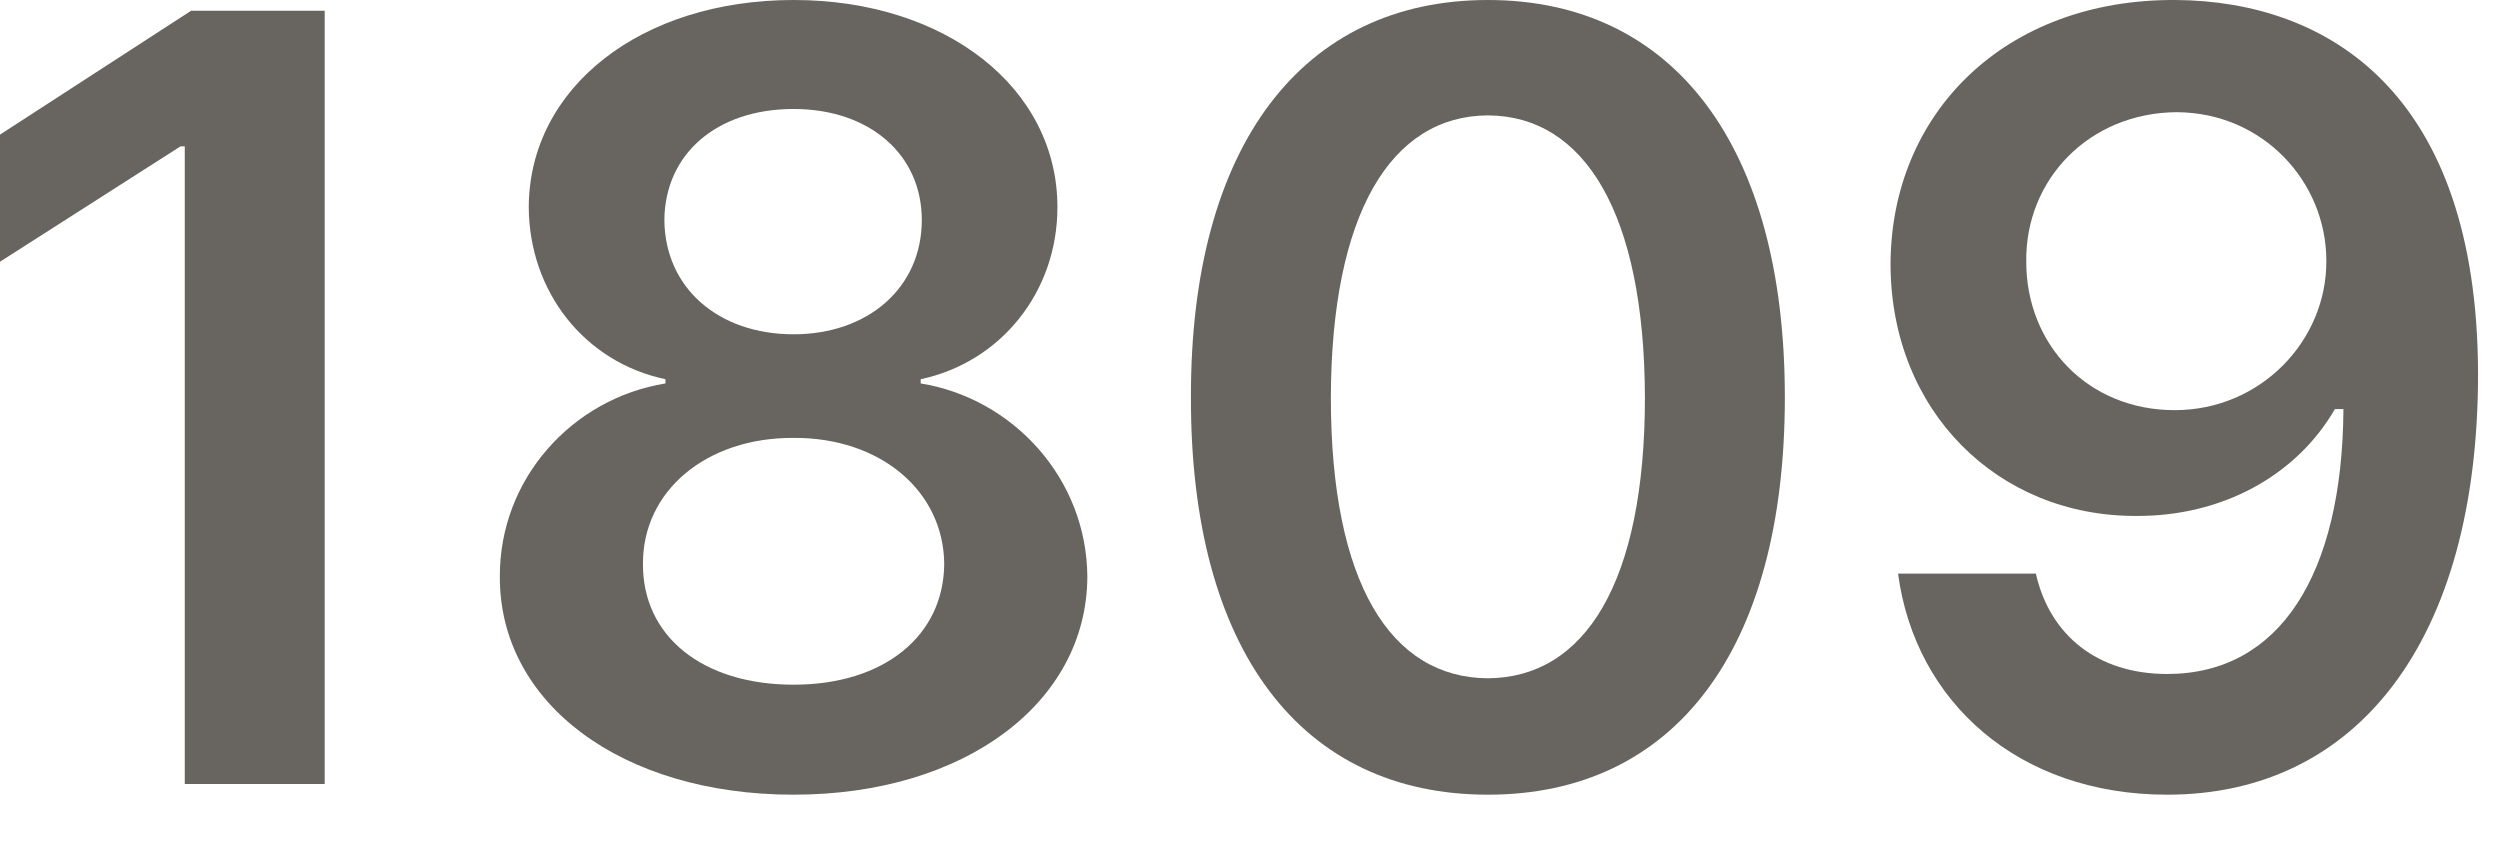 <?xml version="1.0" encoding="utf-8"?>
<svg xmlns="http://www.w3.org/2000/svg" fill="none" height="100%" overflow="visible" preserveAspectRatio="none" style="display: block;" viewBox="0 0 32 11" width="100%">
<g id="1809">
<path d="M27.85 1.92209e-07C29.784 0.014 31.712 1.169 31.719 4.785C31.719 8.196 30.174 10.172 27.74 10.172C25.833 10.172 24.514 8.982 24.295 7.342H26.059C26.236 8.128 26.845 8.627 27.74 8.627C29.176 8.627 29.982 7.362 29.996 5.236H29.887C29.388 6.098 28.431 6.61 27.344 6.604C25.573 6.61 24.206 5.264 24.199 3.391C24.199 1.456 25.655 -0.014 27.85 1.92209e-07ZM25.936 3.35C25.936 4.416 26.729 5.25 27.836 5.25C28.936 5.25 29.784 4.361 29.777 3.336C29.777 2.331 28.971 1.442 27.863 1.436C26.749 1.442 25.922 2.29 25.936 3.35Z" fill="#686460" id="Vector"/>
<path d="M19.045 10.172C16.659 10.172 15.237 8.326 15.244 5.086C15.237 1.859 16.673 0 19.045 0C21.417 0 22.846 1.859 22.846 5.086C22.846 8.333 21.424 10.172 19.045 10.172ZM17.035 5.086C17.035 7.465 17.801 8.675 19.045 8.682C20.282 8.675 21.055 7.465 21.055 5.086C21.048 2.728 20.282 1.483 19.045 1.477C17.808 1.483 17.042 2.728 17.035 5.086Z" fill="#686460" id="Vector_2"/>
<path d="M10.158 10.172C7.95 10.172 6.392 8.996 6.398 7.383C6.392 6.125 7.328 5.1 8.518 4.908V4.854C7.479 4.635 6.774 3.732 6.768 2.652C6.774 1.121 8.203 0 10.158 0C12.1 0 13.535 1.121 13.535 2.652C13.535 3.739 12.81 4.635 11.785 4.854V4.908C12.968 5.1 13.911 6.125 13.918 7.383C13.911 8.996 12.346 10.172 10.158 10.172ZM8.23 7.219C8.224 8.135 8.982 8.764 10.158 8.764C11.32 8.764 12.079 8.135 12.086 7.219C12.079 6.289 11.273 5.599 10.158 5.605C9.044 5.599 8.224 6.282 8.23 7.219ZM8.504 2.816C8.511 3.685 9.194 4.279 10.158 4.279C11.108 4.279 11.799 3.685 11.799 2.816C11.799 1.976 11.129 1.395 10.158 1.395C9.167 1.395 8.511 1.976 8.504 2.816Z" fill="#686460" id="Vector_3"/>
<path d="M4.156 0.137V10.035H2.365V1.873H2.311L0 3.35V1.723L2.447 0.137H4.156Z" fill="#686460" id="Vector_4"/>
</g>
</svg>